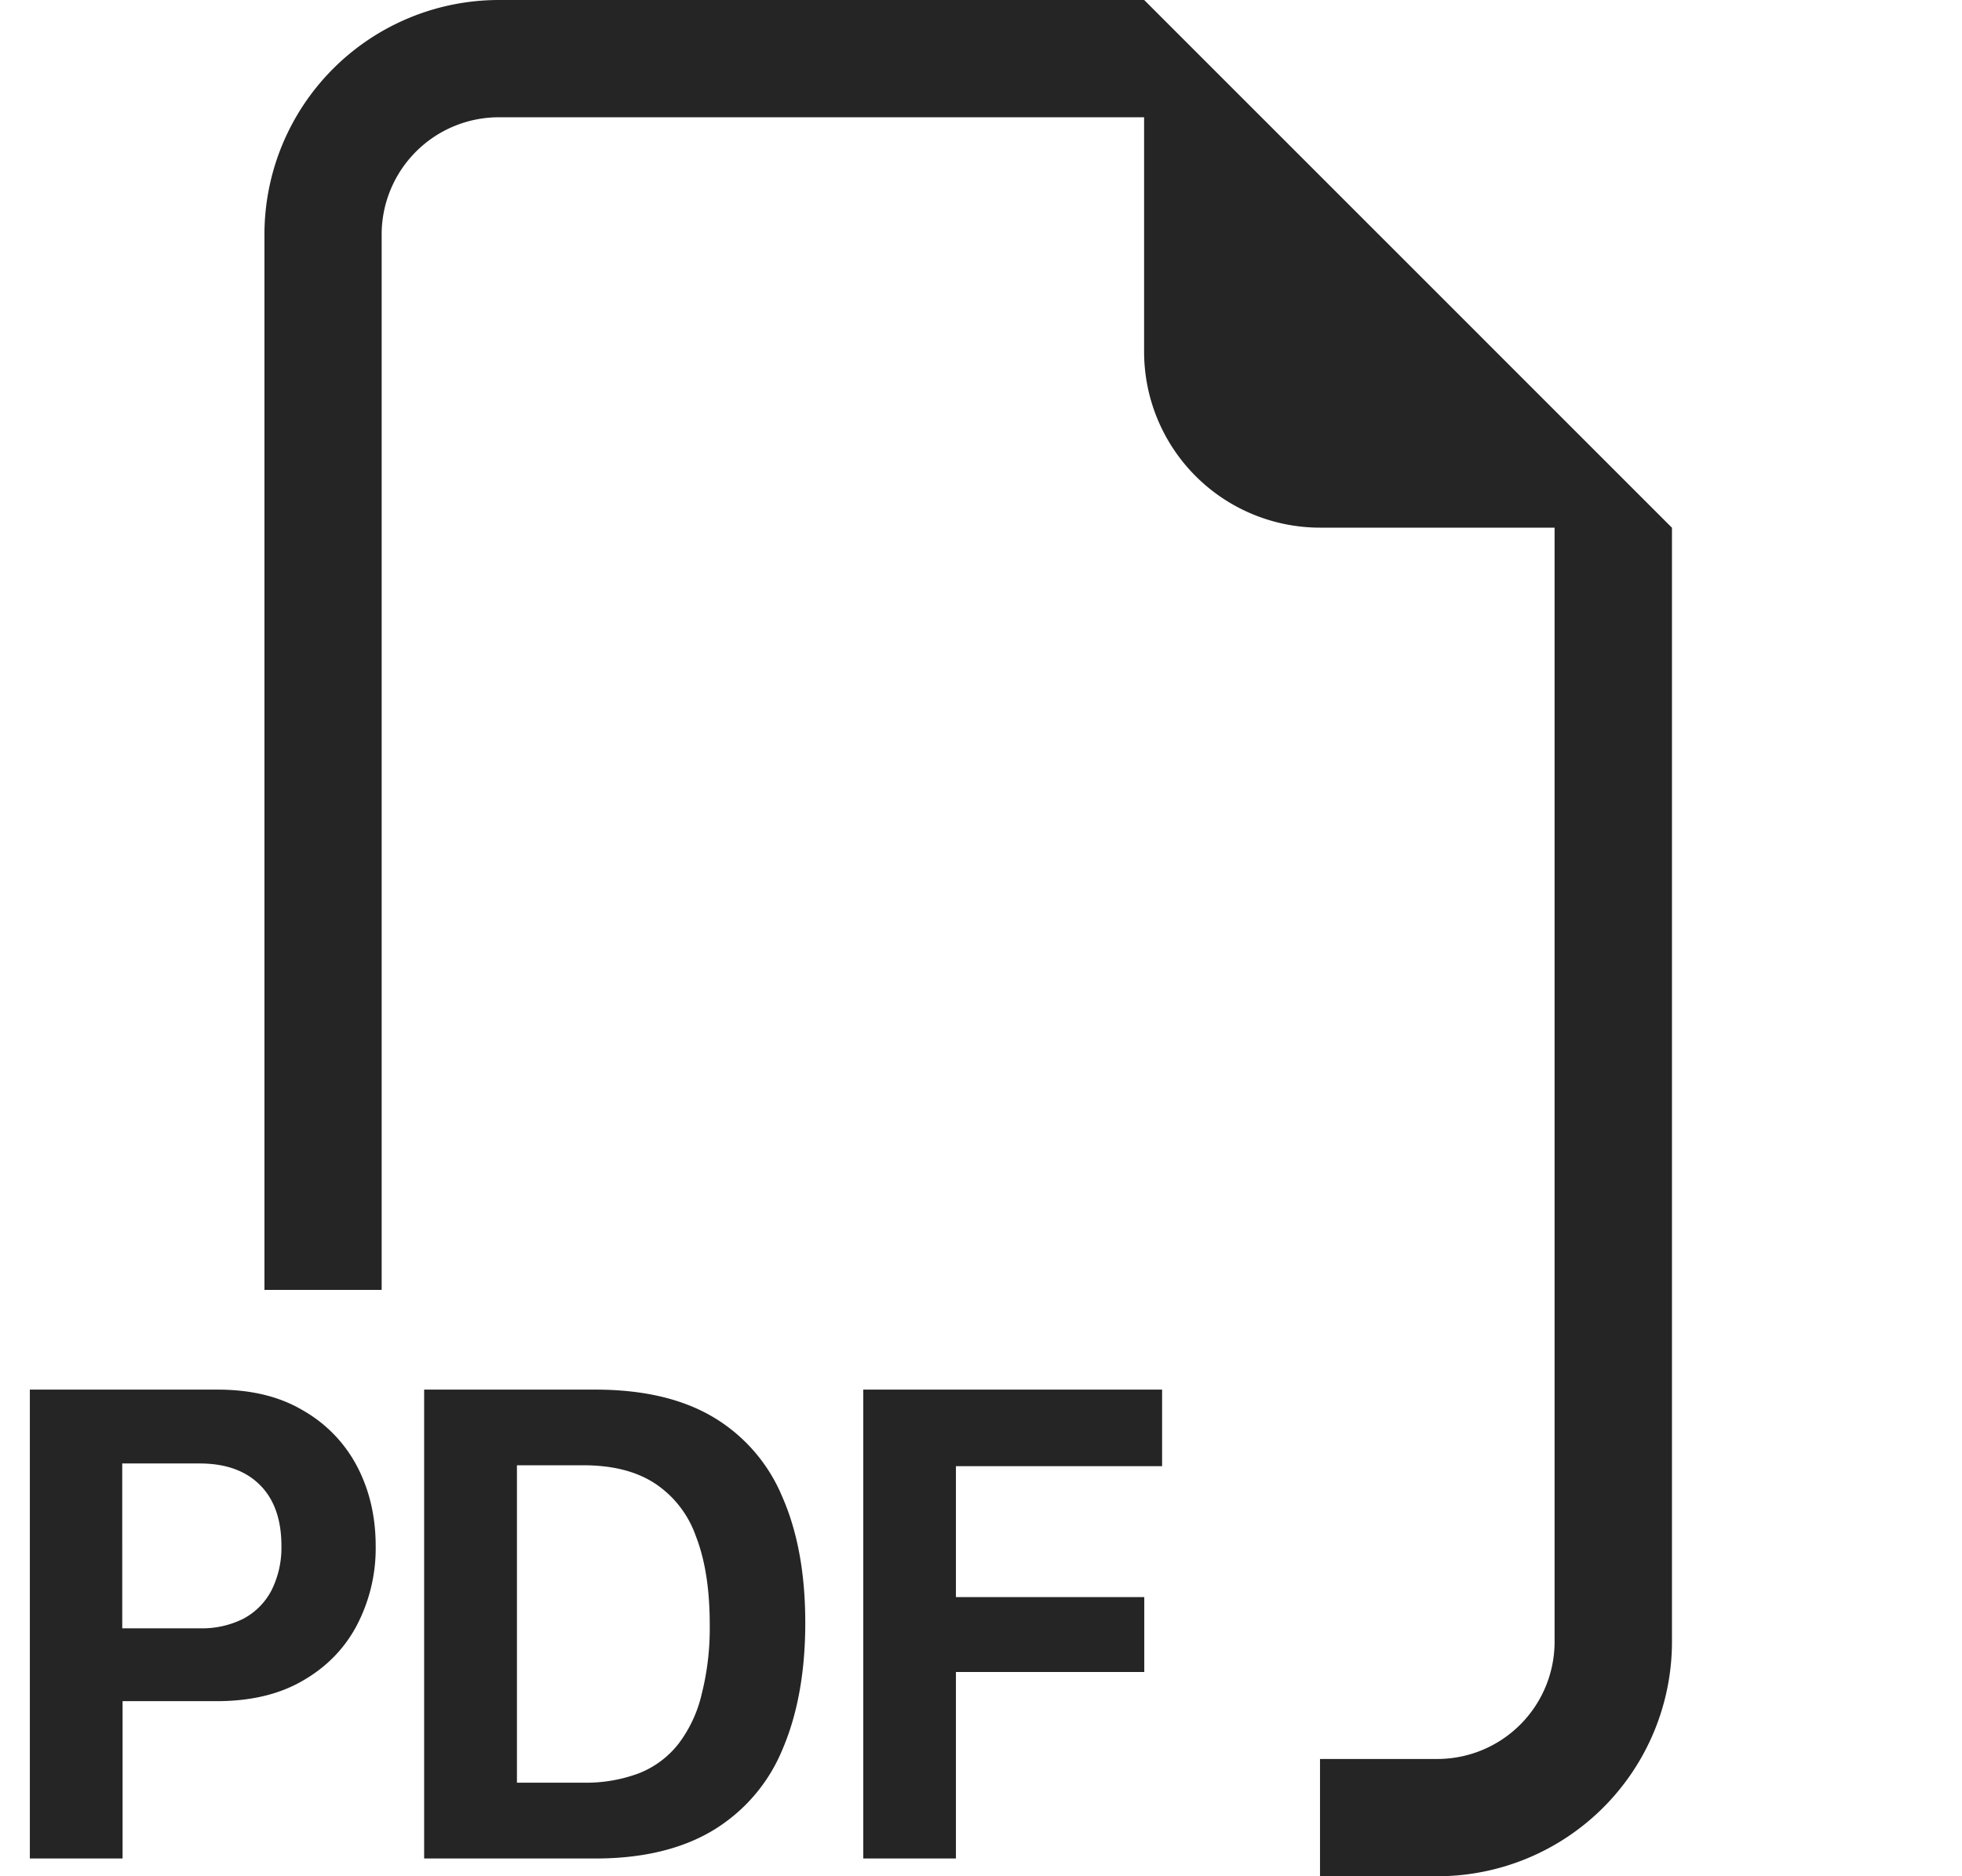 <svg width="23" height="22" viewBox="0 0 23 22" fill="none" xmlns="http://www.w3.org/2000/svg"><g clip-path="url(#a)"><path fill-rule="evenodd" clip-rule="evenodd" d="M19.6 6.188V19.25A2.75 2.75 0 0 1 16.85 22h-1.376v-1.375h1.375a1.375 1.375 0 0 0 1.375-1.375V6.187h-2.75a2.063 2.063 0 0 1-2.062-2.062v-2.75H5.849A1.375 1.375 0 0 0 4.474 2.75v12.375H3.1V2.75A2.75 2.75 0 0 1 5.85 0h7.563L19.6 6.188zM2.55 16.294H.35v5.498h1.087v-1.845H2.54c.395 0 .73-.078 1.006-.238.28-.16.493-.378.637-.651.15-.288.226-.607.221-.931 0-.344-.073-.655-.217-.931a1.617 1.617 0 0 0-.632-.656c-.275-.165-.61-.246-1.007-.246zm.749 1.833c.004.18-.036.36-.117.522a.789.789 0 0 1-.328.331c-.16.08-.337.118-.515.113h-.906V17.16h.907c.3 0 .535.082.704.249.17.168.255.407.255.718zm1.673-1.833v5.498h2.007c.552 0 1.01-.11 1.373-.326.367-.22.654-.551.818-.947.178-.412.27-.91.27-1.49 0-.578-.09-1.07-.27-1.479a1.96 1.96 0 0 0-.81-.934c-.363-.215-.824-.322-1.382-.322H4.972zm1.087.887h.775c.34 0 .618.068.837.209.227.148.398.368.487.624.108.276.162.621.162 1.035.004.274-.027.548-.094.814a1.54 1.54 0 0 1-.269.58 1.1 1.1 0 0 1-.46.347c-.211.08-.437.118-.663.113H6.06V17.18zm5.147 2.424v2.187H10.12v-5.498h3.503v.898h-2.417v1.535h2.208v.878h-2.208z" fill="#252525"/></g><defs><clipPath id="a"><path fill="#fff" transform="translate(.35)" d="M0 0h22v22H0z"/></clipPath></defs></svg>